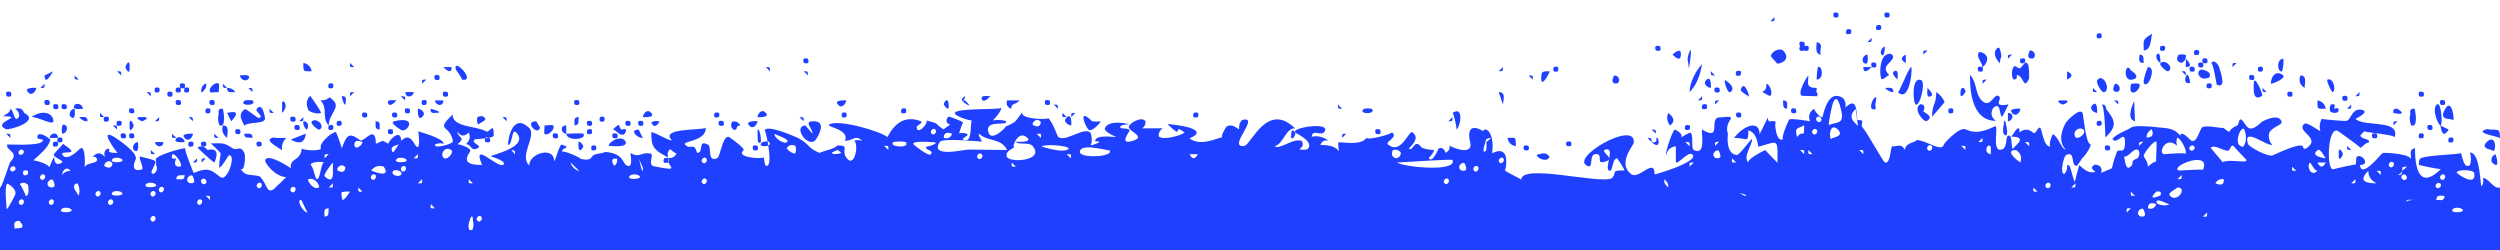 <?xml version="1.0" encoding="utf-8"?>
<svg xmlns="http://www.w3.org/2000/svg" fill="none" height="100%" overflow="visible" preserveAspectRatio="none" style="display: block;" viewBox="0 0 600 60" width="100%">
<g id="Frame 2147238600">
<g id="Frame 2147238603">
<g clip-path="url(#clip0_0_16)" id="download 2">
<path d="M596.8 34.1C595.2 35.7 598 35.9 598.2 36.1C599.1 37.1 599.3 31.7 596.8 34.1ZM580.6 23.1C581.6 23.4 582 23.1 581.6 22.1C580.6 21.8 580.3 22.1 580.6 23.1ZM323.1 32.1C322.1 32.1 322.1 32.1 322.1 33.1L323.1 32.1ZM331.2 31.1C330.2 30.8 329.8 31.1 330.2 32.1C331.2 32.4 331.6 32.1 331.2 31.1ZM598.9 37C598.1 37.4 597.8 38.1 598 38.9C600.4 41.3 598.9 36.8 598.9 37ZM565.3 23.1C566.3 23.1 566.3 23.1 566.3 22.1L565.3 23.1ZM564.3 25.1L563.3 26.1C564.3 26.1 564.3 26.2 564.3 25.1ZM575.4 26.1C574.6 26 574.3 26.3 574.4 27.1C576.7 27.6 577.1 27.2 575.4 26.1ZM578.5 27.3C578.2 28.3 578.3 29.2 578.7 30.1C580.3 30.7 579.8 27.1 579.5 26.1C578.6 26 578.3 26.4 578.5 27.3ZM585.7 25.1C586.7 25.4 587.1 25.1 586.7 24.1C585.7 23.8 585.4 24.1 585.7 25.1ZM498.1 32.9C498.7 33.7 501.1 31.8 499.9 31C498.8 30.4 497.3 31.6 498.1 32.9ZM404.5 34.1L405.5 35.1C405.5 34 405.6 34.1 404.5 34.1ZM400.4 45C400.4 43.9 400.2 43.8 399.4 43C399.4 44.1 399.6 44.2 400.4 45ZM406.5 39C405.4 39 405.5 38.9 405.5 40L406.5 39ZM411.6 35L412.6 34C411.5 34.1 411.6 34 411.6 35ZM412.6 36.4C412.3 35.4 410.3 37 411.7 37.9C412.9 38.2 413.2 37.7 412.6 36.4ZM416.7 39L415.7 38C415.6 39.1 415.5 39 416.7 39ZM419.1 47C418.7 46.4 418.1 46.6 417.5 46.3C417.9 46.5 418.5 47.1 419.1 47ZM432 36L433 37C433 35.9 433.1 36 432 36ZM433 30.1C431.2 31 430.7 30.5 431.3 32.9C432.8 30.9 433 33.6 433 30.1ZM435 37L434 36C434 37.1 433.9 37 435 37ZM436 31.1C435.4 30.5 434.5 31.6 435.1 32.1C435.6 32.7 436.5 31.7 436 31.1ZM437 29.1C437.5 28.6 436.7 27.6 436.1 28.1C435.4 28.6 436.4 29.8 437 29.1ZM441.1 31.1C438.8 28.9 438.9 34.3 439.7 33.2C439.9 33 442.7 32.7 441.1 31.1ZM442.1 27.5C442.1 27.9 441.3 22 440.1 24.3C439.6 25.2 438.9 29.1 438.9 30C441.2 29.2 442.1 29.7 442.1 27.5ZM446.2 30.9C445.9 31.5 445.3 24.9 445.3 26.2C442.6 28.8 446.7 30.1 446.2 30.9ZM446.2 36L447.2 37C447.2 35.9 447.3 36 446.2 36ZM463.6 35C463 34.4 462.1 35.5 462.7 36C463.2 36.6 464.1 35.6 463.6 35ZM470.7 35L471.7 36C471.7 34.9 471.8 35 470.7 35ZM475.8 33.1L474.8 34.1C475.9 34.1 475.8 34.2 475.8 33.1ZM477.8 35.3C477.1 33.9 475.8 36.8 477.8 37V35.3ZM483.9 36C480.8 36 484.4 38.7 484.9 39C485.3 37.8 485 36.8 483.9 36ZM486 34.1L487 35.1C487 34 487.1 34.1 486 34.1ZM489 46L488 45C488 46.1 487.9 46 489 46ZM492 44C491.4 43.4 490.5 44.5 491.1 45C491.6 45.6 492.5 44.6 492 44ZM498.1 44L497.1 45C498.2 45 498.1 45.1 498.1 44ZM525.6 36C526.1 36.5 527.1 35.7 526.6 35.1C526.1 34.5 525 35.4 525.6 36ZM519.5 37C519.5 37 525.3 36.5 524.4 37C525.3 36.6 523.1 32.7 522.5 33.1C522.3 33.7 522.3 34.4 522.5 35C519.8 32.4 517.7 37 519.5 37ZM517.5 46C515 48.5 518.5 46.9 518.5 46.9C518.8 46.1 518.5 45.8 517.5 46ZM514.5 37.4C514.5 37.8 515.5 38.7 515.5 40C516.1 39.4 516.8 38.9 517.6 38.7C517.2 39.7 517.8 34.3 517.5 34C517 33.6 514.5 36.7 514.5 37.4ZM515.2 33C516.5 33 517 32.4 516.4 31C515.6 31.5 515.1 32.2 515.2 33ZM513.4 35L514.4 34C513.3 34.1 513.4 34 513.4 35ZM511.4 50C510.3 50 510.4 49.9 510.4 51L511.4 50ZM512.4 47L511.4 46C511.4 47.1 511.3 47 512.4 47ZM513 38C513.5 37.4 513.6 36.7 513.2 36C511.9 35.4 511.2 37.6 509.8 37.6C509.9 37.9 510.1 41 511.2 40.1C512.5 39.2 510.9 38.7 513 38ZM514.5 50.4C514.2 49.4 512.2 51 513.6 51.9C514.8 52.2 515.1 51.7 514.5 50.4ZM517.5 49C516.2 48.5 515.5 48.8 515.5 50C516.5 50.3 517.2 49.9 517.5 49ZM520.6 49C520.2 49 517.9 47.6 517.6 48.3C517.1 49.2 520.1 49.6 520.6 49ZM522.6 45C522.2 45.4 520.1 46.3 520.8 47C522.5 48.8 525.1 45 522.6 45ZM523.6 42L522.6 43C523.7 43 523.6 43.1 523.6 42ZM528.7 40.8C530.8 35.9 520.9 39.8 522.8 40.9C522.9 41 528.8 40.5 528.7 40.8ZM529.7 51L528.7 52C529.8 52 529.7 52.1 529.7 51ZM533.7 43C532.8 42.9 532.1 43.2 531.7 44C533.2 44.6 533.8 44.3 533.7 43ZM538.8 38C538.7 37.9 535.7 34.8 536.1 35C535.3 34.7 535.3 35.9 534.9 36.1C534.1 36.6 531.3 34.4 530.6 35.5C530.6 35.6 533.5 38.9 533.4 38.9C535.6 38 540.5 39.6 538.8 38ZM538.8 31.6C538.3 28.8 535.4 35.2 538.4 35.2C539.1 34.1 539.2 32.9 538.8 31.6ZM551.1 41L550.1 40C550.1 41.1 550 41 551.1 41ZM556.2 41C555.3 41 554.6 38.7 554.3 39.1C553.6 39.9 554.6 42.6 556.2 41ZM558.2 39H556.2C556.8 40.3 557.5 40.3 558.2 39ZM558.2 38C557.9 37.7 556.9 35.6 556.3 36C554.1 37.5 558.1 38 558.2 38ZM565.3 43L564.3 44C565.4 44 565.3 44.1 565.3 43ZM570.4 44C569.1 43.4 568.4 42.4 568.4 41C565.6 43.7 568.4 44 570.4 44ZM570.4 41L571.4 42C571.4 40.9 571.5 41 570.4 41ZM574.4 39C573.8 38.4 572.9 39.5 573.5 40C574 40.6 574.9 39.6 574.4 39ZM576.5 41C577.9 40 577.9 39.7 576.5 40.2C576.7 41 576.4 41.6 575.5 42C576.2 42.1 576.6 41.8 576.5 41ZM577.5 43C578 42.5 577.2 41.5 576.6 42C575.8 42.5 576.9 43.7 577.5 43ZM579.5 48C578.9 48 577.5 47.7 577.5 48.4C578.1 48 578.8 48 579.5 48ZM584.7 45C585.2 45.5 586.2 44.7 585.7 44.1C585.2 43.5 584.1 44.4 584.7 45ZM586.7 47C585.9 47.1 584.8 46.5 584.7 48C585.5 47.9 586.6 48.5 586.7 47ZM586.7 42C586.1 41.4 585.2 42.5 585.8 43C586.3 43.6 587.2 42.6 586.7 42ZM590.6 50C590 49.8 589.4 49.8 588.9 50C587 51.4 592.8 51.1 590.6 50ZM593.8 41.5C593.6 40.7 589.8 40.6 589.6 41.4C589.6 41.7 594.5 45.1 593.8 41.5ZM0 45C0.3 45.5 2.3 38.9 2.5 38.8C4.8 36.5 1.4 36.2 1.7 34.7C1.7 34.6 9.1 35.1 10.1 34C11 32.9 8.3 34 9.1 32.4C9.9 31.6 12.2 33.5 12.1 33.6C11.5 35.5 9.9 36.7 8 38.5C8.9 38.5 12.6 39.7 11.7 40.5C12.1 39.5 12.5 38.5 13 37.6C13 40.5 15.1 39 15 38.8C14.6 38.3 13.1 37.8 12.9 37.2C12.8 36.9 15 34.8 15.2 34.5C15.1 34.6 17.5 36 17.1 36.4C16.7 36.8 14.4 36.3 15 37.2C16.2 38.9 19 35.8 19.2 35.7C20.7 34.4 20.4 40.9 20.2 40.7C20.2 38.9 22.7 39.5 23.3 38.5C23.3 37.8 22.9 37.5 22.2 37.7C23.2 36.5 24.2 36.5 25.2 37.7C24.9 36.9 25 36.2 25.7 35.7C27.4 35.7 24.4 36.7 28.2 36.7C27.9 36.4 23.8 30.9 27.1 32.7C28 33.2 33.5 36.8 32.5 38.4C32.3 38.8 31.2 41.4 34 40.7C34.8 40.5 32.8 37.2 33.8 37.6C33.7 37.6 37.8 38.5 36.9 38.6C38.5 38.3 34.9 42.3 37.1 41.6C37.7 41 37.8 40.4 37.5 39.6C37.3 39.6 37.6 39.1 37.4 38.3C37.1 37.4 43.9 35.4 44.5 35.6C44 35.4 46.5 41.7 46.5 41.5C50.1 40 50.8 40.9 52.9 42.5C54.6 43.8 56.8 36.8 54.9 37.3C54.8 37.3 53.5 39.8 52.6 40.3C52.6 35.6 54.2 38 50.6 34.4C53.6 34.4 53.7 34.2 55.7 35.5C57 36.4 57.6 34.7 58.6 36.6C59.1 37.5 58.6 41.9 57.6 40.3C58.9 42.5 59.8 41.7 62.3 42.3C64.2 44.1 63.9 46.6 65.7 45.4C68.1 43 65.4 45.8 68.7 42.5C66.1 42.5 63.2 38.9 63.7 38.3C64.5 36.8 69.8 40.3 69.8 40.4C69.5 37.8 72.1 38.8 72.4 35.7C74.2 36.3 77.2 36.1 77 35.6C76.5 34.2 80 31.5 80.6 31.7C80.8 31.7 82.4 36.5 82 35.7C83.3 31.9 84 31.9 86.5 33.7C87.4 34.1 90.2 29.7 90.2 34.5C92.4 33.7 91.3 33.5 93.2 34.5C93.2 33.9 95.7 31.1 96.2 33.1C97 35.5 93.3 34.3 94.1 36.3C94.6 37.9 96.8 29.9 99.4 34.4C101.1 37.3 100.5 32.4 100.4 31.5C101.1 31.8 106.5 33.2 106.5 34.5C105.8 34.3 105.1 34.4 104.5 34.6C103.6 35.9 108.8 34.6 108.7 33.9C108 29.7 104.3 31.7 108.6 27.5C108.6 30.6 114.4 30.2 116.6 31.5C117.6 32.1 118.5 28.9 118.5 32.5C118.5 33.3 114.1 33.3 113.9 33.5C112.9 34.4 116 34.9 114.6 35.6C112.9 36.4 113.2 34.6 111.8 34.6C112.7 33.8 113 32.9 112.5 31.8C111.5 32.8 110.6 32.8 109.8 31.6C109.8 33.1 112 32.9 109.8 34.6C110.2 34.6 113.4 35.5 112.8 36.4C111.5 38.3 111.5 39.6 115.7 39.6C113 33.3 119.9 41 120.9 39.4C121.4 38.6 118.2 37.7 117.8 37.5C117.4 37.3 127.5 35.3 123.8 31.7C122.7 30.9 123.1 34.7 121.9 34.8C121.9 33.5 123 26.9 127 30.7C128.9 32.6 124.5 37.3 127 39.7C127 36.8 133 35 133 38.7C133.4 38.3 134.3 34.6 134.8 34.7C137.6 35.6 134.4 35.3 135 36.6C134.5 35.6 140.6 38.4 139.1 38.1C142.9 38.9 141.1 37.2 143.5 36.9C145.7 36.6 144.7 36.3 146.3 36.6C149.8 37.2 149.4 39.4 150.6 39.8C152 40.3 151.3 37 151.3 36.7C153.6 38.1 153.9 36.3 156.2 36.9C157 37.1 155.4 39.6 156.9 39.9C164.3 41.4 159.5 39.8 160.5 37.9C161.3 38 162 37.6 162.4 36.8C161.8 36.8 161 35.8 160.8 35.8C160.2 36.4 160.1 37 160.4 37.8C156.8 36 156.3 35.2 156.3 31.7C157.8 32 160.2 33.7 161.3 33.7C158.2 30.7 168 31.3 169.4 30.7C169.4 34 163.7 33.8 164.4 34.7C165.9 36.2 166.5 33.9 167.3 36.7C169.1 36.6 167.3 33.4 169.9 34.7C170.9 35.1 169.6 39.2 172.2 37.9C172.9 37.4 173.5 32.2 175 32.9C176.2 33.7 179 35.8 178.4 36.1C176.6 37.7 182.1 38.2 183.3 37.8C183.4 38.4 183.5 39.1 183.7 39.7C185.9 40.9 183.7 30.7 183.5 31.3C184 29.8 190.7 32.7 191.7 33.2C194.3 34.6 193.9 35.6 196.7 36.7C197.9 36.1 200.2 35.8 201 34.9C204.1 34.9 201.8 35.9 203.1 37.8C205.1 40.7 206.2 34.5 205 33.8C205.7 33.5 206.2 33.6 206.9 33.8C205.3 32.2 204.8 33.8 202.8 33.8C204 31 198.2 30.5 199 29.9C201.1 28.5 211.3 31.5 213 32.9C214.8 29.3 217.5 27.7 221 29.1C221.7 29.4 220 30.2 220 30.4C220 32.9 223.3 29.1 222.2 28.9C225.8 29.7 224.2 29.7 226.4 31C226.6 31.1 227.6 30 228.1 30C227 29.5 226.9 28.8 227.6 28C227.9 27.9 231.1 29.2 231.2 29.4C231.1 29 230.1 32.2 230.2 32C230.9 31.8 231.6 31.9 232.2 32.2C232.5 32.7 230.3 33.3 231.4 33.6C233.4 34.2 232.8 30.1 233.2 28.9C232.3 28.9 228.7 27.7 229.2 27C230.3 25.9 239.2 26.4 240.3 25.9C240.3 26.9 238.3 28.9 238.3 28.9C239.3 28.7 240.3 28.8 241.3 29C242.4 30.4 237.1 28.7 237.1 31.1C237.4 34.9 241.8 30.2 241.3 30.4C244.3 29.1 243.5 29.2 245.4 26.9C244.5 28.7 252.2 28.8 251.5 28.3C252.6 29.1 253.8 32.8 254 32.9C255.8 34.2 260.5 30.1 261.8 32C262.1 33 262.1 33.9 261.8 34.9C262.2 34.8 265.4 33.9 262.8 33.9C262.9 32.2 267.1 32.9 267.9 32.9C267.8 32.8 264.7 31.6 265.2 30.7C266.2 28.6 271.1 29.7 270.9 29.9C270.2 29.8 269.6 29.9 269 30.2C268.2 31.3 271.1 30.4 271.1 31.4C271.1 31.5 268.6 34.7 271.5 33.9C275.4 32.9 271.1 31.7 270.9 30.5C270.7 29.8 274 27.7 274.9 29.1C275 29.8 274.7 30.4 274.1 30.8H279.1C278.4 31.2 278 31.9 278.1 32.7C278.9 33.8 283.6 32.5 284.3 31.8C281 29.3 284.6 34 280.2 29.8C281.6 29.8 291 30.9 285.5 33.2C287.9 35.2 292.1 33.2 293.4 32.9C292.8 33 294.1 30.5 294.5 30.3C295.9 29.6 297.2 31.1 297.4 31C297.3 30.2 297.5 29.4 298.1 28.8C302.8 27.6 294.2 35.7 298.7 35C300.3 34.6 304.2 24.3 310.8 30.8C308.5 30.8 308.1 34.5 305.9 35.1C307.2 36 310.2 33.1 312.4 33.8C312.9 34.6 312.7 35.3 311.8 35.8C312.5 36 313.2 36 313.8 35.8C315.6 34.1 311.1 32 311 31.9C309.1 30.7 319.9 29 317.8 31.7C317 32.7 315 30.9 314.8 32.8C316.3 32.5 317.7 32.9 318.9 33.8C317.9 33.5 317.2 33.9 316.9 34.8C318.8 34.8 320.7 35 321.6 36.7C321.3 37 321.1 34.4 321.2 34.2C321.4 33.9 326.7 35.2 328 33C327.6 33.9 334.6 32.1 334 31.7C335.9 33 331.9 34.1 333.3 34.8C336.2 37.1 338.2 31.3 338.9 31.7C341.3 33.3 337.9 35.5 338.2 35.7C339.2 36.4 339.4 33.1 341.1 35.3C341.4 35.7 343.4 36 344 36C344.6 36 343 38 342.9 37.8C343.5 39.7 345.5 35.4 345.1 35.8C345.9 35 346.9 36 346.9 36.7C347.7 36.3 348 35.7 347.9 34.9C347.8 35.1 353.4 37.6 352.9 34.4C351.4 28.5 356 31.4 355.9 31.5C356.6 30.1 358.8 32.2 358.1 36.7C358.1 37 360.2 35.3 361.2 37.1C361.8 38.1 361.4 41.1 361.1 40.8C361.6 41.4 364 42.4 365.1 43.1C365.1 39.2 383.8 44.2 386.8 42.8C388.3 41.3 386.3 40.9 389.9 40.9C389.4 39.9 388.8 38.9 388.1 38C386.8 38.1 387.2 41.6 386.1 40.9C385.1 40.2 387.7 35.2 385.3 35.9C383.7 36.4 388.5 38.3 384.7 38.9C383.1 39.3 384.9 36.7 382.8 37C381.4 37.2 382.4 40.2 381.2 39.9C376 38.2 392.8 28.5 392.1 34.3C392 34.9 388.1 39.3 391.5 41.8C393.3 43.2 397.1 37.7 397.1 41.8C396.8 42.1 407.9 38.8 406.2 37.1C405.2 36.1 402.6 39.7 402.2 38.9V35.1C400.9 35.3 400.1 36 400 37.1C399.3 37.5 401.5 30.9 402 31.1C405.7 32.9 401.2 34 405.4 31.9C406.7 31.4 405.7 35.6 406.5 36C409.6 37.5 408.2 31.7 408.5 31.1C413.4 34 410.1 28.4 412.5 28.2C418.3 27.6 413.5 28.6 414.7 32.1C414.7 32.1 414 36.9 416.8 37.2C417.5 37.3 420.5 32.9 420.5 33.4C420.6 34.7 418.1 37.8 419.7 39.1C418.8 38.5 423.1 36.2 423.7 36C423.5 36 426.3 38.7 426.6 39.1C426.6 33.2 427 33.8 422.1 35.2C421.8 35.3 421.9 31.8 419.6 31.3C419.6 34.5 419.4 33.1 416.2 33.1C418.3 30.2 422.3 28.6 422.3 32.2L424.3 28.2C424.3 30.1 425.6 28.3 426.3 29.5C425.7 28.5 426.2 35.2 428.3 33.1C426.9 34.5 429 29.3 429.4 28.7C429.8 28.3 434.4 29.1 434.4 29.1C433.9 27.8 434.3 26.8 435.4 26.1C435.4 26.6 437.1 28.5 437.4 28.1C437.6 27.4 438.4 23.1 440.7 23C442.5 23.1 443.1 24.2 442.9 25.8C446.5 22.3 445.2 29.5 446 28.8C447.9 28.8 446.2 29.8 447.1 30.7C448 31.6 451.9 38.8 452.4 39C453.7 39.4 453.7 35.6 454.1 35.1C455.3 35.3 456.2 34.2 457.2 36C457.2 34.3 459.4 34.3 460.1 33.6C462.5 33.8 465.9 36.5 466.5 34.8C465.9 35.1 470 30.5 471.6 31C472.8 31.4 474.4 32.5 478.8 30.3C479.8 30 477.9 36.5 480.3 35.9C481.7 35.7 481.4 33.5 481.7 32.8C483.1 31.4 482.6 35.7 483.1 35.8C482.6 35.6 487.4 32.8 482.7 32.8C483.2 32.3 484.7 29.2 484.7 31.8C485.5 31 486.8 30.8 487.9 31.8C488.7 32.6 489.1 29.8 489.8 30.9C490.1 31.5 490.8 36.7 492.8 34.7C491.3 36.2 492.1 33.1 492.7 32.2C494 32.8 494.8 35.9 495.8 35.9C493.4 33.6 495.6 29.7 495.9 29.3C496.2 28.9 499.5 25.4 499.9 27.4C499.9 27.2 500.6 34 501.5 34.5C502.6 34.5 499.6 38.5 499.8 37.8C499.9 37.7 498.6 39.9 498.3 39.8C497 39.8 498.1 36.1 495.9 37.2C495.2 37.5 494.3 42.1 495.5 41.7C496 41.1 496.2 40.4 496.1 39.7C497 38.9 497.3 42.9 498 43.6C498 43.3 498.9 39.9 499 39.7C499.2 39.5 500.9 42 502.9 41.2C501.8 40.5 501.8 40 502.8 39.5C504 39.6 504.6 40.2 504.3 41.5C508.2 39.6 506 41.8 508 36.6C508.5 35.3 509.9 37.4 510 34.4C510.1 30.7 508.1 35 507 33.4C507.5 32.3 510.7 31.2 511.5 30.6C512.2 30 516.5 30.4 517.4 30.5C519.2 30.8 521.6 30.4 523.3 32.6C523.3 31.4 524.7 32.6 525.4 33.3C527.1 35.3 527.8 31.2 528.5 30.6C529.2 29.9 532.8 30.8 533.6 30.7C536 32.5 534.1 31.3 536.8 30.2C537.6 29.9 537.1 27.3 538.7 29.6C539.5 30.9 540.2 31.7 542.8 29.3C543.1 29 547.1 27 547.6 29.3C547.7 30 545 30.6 544.6 32C544.2 33.3 545.2 34.8 545.4 34.7C544.3 35.4 538.2 30.2 539.5 34.5C539.7 35.3 544.4 37.7 545.4 37.3C546.4 36.9 552.3 34 552.7 35.2C553 36.6 554.6 34.7 554.7 34.3C555.2 32.6 551.9 31.5 552.7 30.1C553.2 29.1 554.1 29.8 556.9 31.5C556.6 30.5 556.7 29.5 557.2 28.5C556.9 28.6 562.4 29.1 563.1 29C564.3 28.9 564.4 25.7 567 26.4C568.8 26.9 565.2 28.6 565.3 28.5C567.4 30.6 576.2 28.5 574.7 33C574.9 32.3 567.5 31.8 567.5 31.5C567.1 31.8 566.8 32.1 566.5 32.5C566.5 33.4 569.1 33.3 568.5 34.2C567.6 34.3 567.1 35.2 566.5 35.5C566.2 35 561.3 31.6 561.2 31.5C558.6 29.8 558.2 41.3 560.1 40.6C560.4 40.5 565.8 39.2 565.3 39.6C565.5 39 565.5 38.4 565.5 37.8C566.5 36.4 569.2 39.6 566.4 39.6C566.7 43.1 571.5 36.8 571.9 36.7C572.2 36.6 579.6 36.9 578.5 38.6C579 37.8 577.8 35.8 579.6 35.6C579.6 41.6 581.2 45.1 585.8 40.6C585.2 40.6 580.8 39.7 580.6 39.6C580.5 39.1 580.5 38.6 580.8 38.1C581.7 37.2 590.8 37.1 590.6 36.7C590.9 37.2 591.3 40.8 592.8 39.6C593.1 38.6 593.1 37.6 592.8 36.6C595.4 36.6 595.2 45 595.6 44.7C596 44.1 596.1 43.4 595.9 42.7C597.4 42.8 598.5 45.5 600 45V60H0V45ZM257.1 30.1C257.1 30.6 257.4 26.8 256 28.2C254.9 29.2 256.5 30.1 257.1 30.1ZM327.4 26.1C325.5 27.5 330.6 27.5 329.2 26.1C328.6 26 328 26 327.4 26.1ZM287.5 28.1C287.8 27.1 287.5 26.8 286.5 27.1C286.1 28.1 286.5 28.4 287.5 28.1ZM310.9 32.1C310.9 31.9 310.2 30.6 309.9 31.8C310 32.9 309.7 32.4 309.8 32.8C310.2 34 310.9 32.3 310.9 32.1ZM417.8 27.1C416.8 26.8 416.4 27.1 416.8 28.1C417.8 28.4 418.1 28.1 417.8 27.1ZM597.6 31.1C597 30.9 596.4 31 595.9 31.4C595.4 32.3 599.4 32.6 600 33.2C599.9 31.1 600.1 31.1 597.6 31.1ZM140 35C139 33.5 138.6 33.7 138.9 35.6C139.1 36.7 140 35.5 140 35ZM143 36C143.3 35 143 34.7 142 35C141.7 36 142 36.3 143 36ZM563.3 23.1C562.3 22.8 561.9 23.1 562.3 24.1C563.3 24.4 563.6 24.1 563.3 23.1ZM558.6 19.1C558.2 19.2 559.6 22.3 559.9 22.1C560.7 21.5 560 18.6 558.6 19.1ZM575.4 29.1C574.4 29.1 574.4 29.1 574.4 30.1L575.4 29.1ZM584.8 25.1C583.5 26.4 585.4 30.5 585.8 30.1C586.3 29.4 585.8 24.1 584.8 25.1ZM552.1 18.1C551.6 19.4 552 20.4 553.1 21.1C553.1 20.1 553.8 18.1 552.1 18.1ZM548 14.1C546.2 14.1 546.6 17.6 547.7 17.1C548 16.1 548.1 15.1 548 14.1ZM5.6 41C5.4 42 5.7 42.3 6.6 41.9C7 41 6.6 40.7 5.6 41ZM4.6 37C5.1 37.5 6.1 36.7 5.6 36.1C5.1 35.5 4 36.4 4.6 37ZM2.6 41C3.1 41.5 4.1 40.7 3.6 40.1C3.1 39.5 2 40.4 2.6 41ZM3.6 46.8C4.3 45.5 1.8 43.9 1.7 44.1C1 45 1.6 49.3 1.6 50.2C1.9 50.2 3.6 46.9 3.6 46.8ZM4.6 53C3 53 3.5 54.1 3.5 54.9C3.6 54.6 6.9 55.3 4.6 53ZM5.6 48C5 47.4 4.1 48.5 4.7 49C5.2 49.6 6.1 48.6 5.6 48ZM6.7 44.3C6 43.8 5.4 43.7 4.7 44.2C4.8 43.9 6.4 47.1 6.1 47C7.2 47.2 6.8 44.6 6.7 44.3ZM10.7 42C10.1 41.4 9.2 42.5 9.8 43C10.3 43.6 11.2 42.6 10.7 42ZM14.9 42C15.4 41.3 16.1 41 16.9 41C16 39.7 14.9 41 14.9 42ZM12.8 48C12.2 47.4 11.3 48.5 11.9 49C12.4 49.6 13.3 48.6 12.8 48ZM12.8 43.4C12.5 42.4 10.5 44 11.9 44.9C13.1 45.2 13.4 44.7 12.8 43.4ZM16.7 50C16.1 49.8 15.5 49.8 15 50C13.1 51.4 18.9 51.1 16.7 50ZM17.9 45.4C18.2 45.9 18.6 46.5 18.9 47C19.2 45.9 19.1 44.9 18.6 44C17.8 44.1 17.6 44.6 17.9 45.4ZM24 46C23.4 45.4 22.5 46.5 23.1 47C23.6 47.6 24.5 46.6 24 46ZM25.3 40C26.3 40.5 26.9 40.2 27 39.2C26 37.8 24.4 39.7 25.3 40ZM27 48C26.4 47.4 25.5 48.5 26.1 49C26.6 49.6 27.6 48.6 27 48ZM28.9 46C28.3 45.8 27.7 45.8 27.2 46C25.3 47.4 31.1 47.1 28.9 46ZM28.9 38C28.3 37.8 27.7 37.8 27.2 38C25.3 39.4 31.1 39.1 28.9 38ZM37.2 52C36.6 51.4 35.7 52.5 36.3 53C36.8 53.6 37.7 52.6 37.2 52ZM37.2 46C36.6 45.4 35.7 46.5 36.3 47C36.8 47.6 37.7 46.6 37.2 46ZM37 44C36.4 43.8 35.8 43.8 35.3 44C33.4 45.4 39.2 45.1 37 44ZM39.2 45C38.6 44.4 37.7 45.5 38.3 46C38.8 46.6 39.7 45.6 39.2 45ZM42.3 38C41.7 39.4 42 40.1 43.3 40C44 39.3 41.8 36.6 41.4 37C41 37.9 41.3 38.3 42.3 38ZM44.3 42C43.4 42.2 42.4 41.7 42.3 43C43.5 43 44.3 43.4 44.3 42ZM46.3 42.4C46 41.4 44 43 45.4 43.9C46.6 44.2 46.9 43.7 46.3 42.4ZM48.4 48C47.8 47.4 46.9 48.5 47.5 49C47.9 49.6 48.9 48.6 48.4 48ZM49.4 44C49.9 43.5 49.1 42.5 48.5 43C47.7 43.5 48.8 44.7 49.4 44ZM49.4 47L50.4 48C50.4 46.9 50.5 47 49.4 47ZM62.7 44C62.1 43.4 61.2 44.5 61.8 45C62.3 45.6 63.2 44.6 62.7 44ZM70.8 45C70.2 44.4 69.3 45.5 69.9 46C70.4 46.6 71.3 45.6 70.8 45ZM77.9 38L78.9 37C77.8 37 77.9 36.9 77.9 38ZM74.8 39.9C75.2 40.3 75.7 42.8 75.9 42.9C76.9 43.7 77 38.5 77.9 39C77.4 38.7 73.7 38.8 74.8 39.9ZM73.8 51C73.6 50.8 72.4 48 72.3 48C71 47.8 72.7 51 73.8 51ZM76.5 45C77 44.9 75.6 42.2 73.9 43.1C73.8 43.2 75 45.7 76.5 45ZM78.9 50C77.5 50 77.9 50.9 77.9 52C79.2 51.9 78.7 50.9 78.9 50ZM79.9 44L78.9 45C80 45 79.9 45.1 79.9 44ZM79.9 41.8V39C79.4 39.5 77.6 41.9 77.9 42.3C79.1 43.5 79.8 43.3 79.9 41.8ZM81.2 41C82.2 41.5 82.8 41.2 82.9 40.2C81.9 38.8 80.3 40.7 81.2 41ZM84 46C83.3 45.9 82.7 46 82 46.1C81.9 46.7 82 47.2 82.1 47.8C82.4 48.6 83.9 46.1 84 46ZM87 46L86 45C86 46.1 85.9 46 87 46ZM87 34.1C85.6 33.5 84.9 33.8 85.1 35.1C85.6 36 87 34.7 87 34.1ZM90.1 42C89.5 41.4 88.6 42.5 89.2 43C89.6 43.6 90.6 42.6 90.1 42ZM92.1 40C90.9 39.6 89.9 39.9 89.1 40.9C88.9 40.9 94.2 43.1 92.1 40ZM96.2 42C97.1 41.1 94.3 40.2 94.2 41.4C94.1 42.1 95.7 42.5 96.2 42ZM97.3 40C96.7 39.4 95.8 40.5 96.4 41C96.9 41.6 97.8 40.6 97.3 40ZM97.1 38C96.5 37.8 95.9 37.8 95.4 38C93.5 39.4 99.3 39.1 97.1 38ZM100.3 37L99.3 38C100.4 38 100.3 38.1 100.3 37ZM101.3 43L100.3 44C101.4 44 101.3 44.1 101.3 43ZM104.4 50L103.4 49C103.3 50.1 103.2 50 104.4 50ZM108.3 36C107 35.1 105.7 36.5 106.3 37.7C107.1 38.9 109.1 36.6 108.3 36ZM113.5 44L112.5 43C112.5 44.1 112.4 44 113.5 44ZM113.5 52.9C113.5 49.5 111.2 56.3 113.4 55.1C113.7 54.4 113.7 53.6 113.5 52.9ZM115.5 52C114.9 51.4 114 52.5 114.6 53C115.1 53.6 116 52.6 115.5 52ZM122.7 36C123 36.3 123.3 36.7 123.6 37.1C123.6 36.1 123.6 36.1 122.7 36ZM139 41C138.3 40.3 137.6 39.7 137 39C136.9 39.7 138.2 41 139 41ZM148.1 38.1C146.8 37.9 146.6 38.5 147.4 39.8C148 39.4 148.2 38.8 148.1 38.1ZM153.1 42C152.5 41.8 151.9 41.8 151.4 42C149.4 43.4 155.3 43.1 153.1 42ZM154.3 40.3C154 39.5 153.6 38.8 153.3 38C153.3 37.5 154.3 43 154.3 40.3ZM169.5 43C168.9 42.4 168 43.5 168.6 44C169.1 44.6 170 43.6 169.5 43ZM169.5 38C168.9 37.4 168 38.5 168.6 39C169.1 39.6 170 38.6 169.5 38ZM188.9 34.1C189.7 33.3 185.7 32.3 186 32.1C185.3 32.6 188 34.8 188.9 34.1ZM190.9 35C190 34.6 189.3 34.8 188.8 35.6C189.3 36.3 190 36.7 190.8 36.9C191.1 36.3 191.1 35.7 190.9 35ZM201.9 36.7C201 36 201.4 35.7 199.7 36.6C199.2 36.9 200.8 37.2 201.9 36.7ZM212.2 35L213.2 36C213.2 34.9 213.3 35 212.2 35ZM217.4 34.1C216.4 33.9 215.4 33.9 214.4 34.1C213.1 35.3 218.6 35.7 217.4 34.1ZM226.5 33.1C227.5 33.4 228.2 33 228.5 32.1C227.2 31.6 226.5 31.9 226.5 33.1ZM223.5 34.1C223.4 34.1 218.4 33.7 219.3 34.7C219.6 35 223 37.7 223.4 37C224.3 36.1 221.8 36 222.3 35.2C222.2 35.4 226.5 34.1 223.5 34.1ZM224.5 31.1C223.9 30.5 223 31.6 223.6 32.1C224.1 32.7 225 31.7 224.5 31.1ZM235.6 37C235 36.4 234.1 37.5 234.7 38C235.2 38.6 236.2 37.6 235.6 37ZM241.7 36C240.2 33 237.1 34.1 235 32.1C234.6 32.5 235.6 33.4 235.6 34C235.7 34 226.5 33.1 225.6 34C222.9 38 231.3 35.9 232.4 35.9C235.9 35.9 238.3 36 241.7 36ZM243.8 40L242.8 39C242.8 40.1 242.7 40 243.8 40ZM247.8 35C246.7 34 244.6 34.9 243.7 34C243.7 34 247.8 34.3 246.6 33.1C244.2 30.7 242.4 36.4 243.7 35.1C243 35.8 241.3 36.2 241.6 37.5C241.9 39.2 251 38.7 247.8 35ZM248.1 30.1C249.1 30.6 249.7 30.3 249.8 29.3C248.8 27.9 247.2 29.8 248.1 30.1ZM248.8 32.1L249.8 33.1C249.9 32 250 32.1 248.8 32.1ZM256 36C258.3 35.2 251.6 34.4 250 35.1C249.8 35.2 254.5 36.6 256 36ZM256 37L257 38C257.1 36.9 257.2 37 256 37ZM266.2 36C266.7 36.5 259.9 34.2 259.2 36.2C258.4 38.2 267.9 37.7 266.2 36ZM287.5 37H285.5C286.1 38.3 286.8 38.3 287.5 37ZM335.1 38C335.8 37.8 336.2 37.4 336.2 36.6C335.7 36 335.1 35.8 334.3 36C333.8 37.1 334.1 37.7 335.1 38ZM347.6 43C347 42.4 346.1 43.5 346.7 44C347.2 44.6 348.1 43.6 347.6 43ZM348.6 38.4C348.5 38.1 336.4 39 335.3 39C336.8 40.1 349.8 41.4 348.6 38.4ZM351.6 39.4C351.3 38.4 349.3 40 350.7 40.9C351.9 41.2 352.2 40.7 351.6 39.4ZM354.7 40C354.1 39.4 353.2 40.5 353.8 41C354.3 41.6 355.2 40.6 354.7 40ZM356.7 34.1C358.1 33.1 358.1 32.8 356.7 33.4C356.6 33.7 355.3 37.5 356.7 36.1C356.8 35.3 356.8 34.7 356.7 34.1ZM360.8 38C360.2 37.4 359.3 38.5 359.9 39C360.3 39.6 361.3 38.6 360.8 38ZM241.7 24.1C241.4 25.1 241.8 25.8 242.7 26.1C242.7 24.6 243.7 25.3 244.7 24.1H241.7ZM256 28.1L255 27.1C254.9 28.2 254.8 28.1 256 28.1ZM262.1 29.1C258.4 25.4 260.6 30.9 261.4 31.2C262.3 31.6 264.4 29.1 264.1 29.1C263.5 29.2 262.8 29.2 262.1 29.1ZM257.1 28.1L258.1 27.1C257 27.1 257.1 27.1 257.1 28.1ZM183 34.1C181.1 35.5 185.9 35.4 184.5 34C183.9 33.8 183.6 34 183 34.1ZM586.7 26.4C585.3 29.1 588.2 28.3 588.7 28.8C589.2 29.4 588.5 22.9 586.7 26.4ZM583.7 30.1C582.7 29.8 582.3 30.1 582.7 31.1C583.7 31.4 584 31.1 583.7 30.1ZM558.2 26.1C558 25 557.3 24.3 556.2 24.1C556.2 26.3 556 26.1 558.2 26.1ZM550.1 22.1C549.1 21.8 548.7 22.1 549.1 23.1C550.1 23.4 550.4 23.1 550.1 22.1ZM466.7 24.5C466.3 23.5 465.6 22.7 464.7 22.1C464.7 25.3 463.7 24.8 463.7 28C463.7 28 466.7 24.6 466.7 24.5ZM468.7 27.1C469 26.1 468.7 25.8 467.7 26.1C467.4 27.1 467.7 27.4 468.7 27.1ZM461.6 26.7C462.1 25.6 461.9 25.1 460.9 25C458.9 26.1 461.8 29.6 462.5 29C464.3 27.9 461.7 27 461.6 26.7ZM450.1 25.3C450.1 24.7 450.3 24.1 450.3 23.5C450 22.7 448.6 25.2 449.2 26.1C450.1 26.5 450.3 26.2 450.1 25.3ZM397.5 33.1C397.7 34 397.3 34.3 396.4 34.1C398.7 36.3 398.2 32.6 397.5 33.1ZM396.4 34.1C396.4 33.1 396.4 33.1 395.4 33.1L396.4 34.1ZM376 35C377 35.3 377.4 35 377 34C376 33.8 375.6 34.1 376 35ZM251.9 24.1C250.9 23.8 250.5 24.1 250.9 25.1C251.9 25.4 252.2 25.1 251.9 24.1ZM253.9 26.1C253.9 25.1 253.9 25.1 252.9 25.1L253.9 26.1ZM321.1 25.1C321.1 26.1 321.1 26.1 322.1 26.1L321.1 25.1ZM369.5 37C367.4 37 371 39.5 371.9 37.7C371.4 36.8 370.6 36.6 369.5 37ZM366.8 35C365.8 34.7 365.4 35 365.8 36C366.8 36.3 367.2 36 366.8 35ZM506.3 35C505.3 34.7 504.9 35 505.3 36C506.3 36.3 506.7 36 506.3 35ZM409.6 26.1C409.9 25.1 409.6 24.8 408.6 25.1C408.2 26.1 408.5 26.4 409.6 26.1ZM181.8 35C180.8 34.7 180.4 35 180.8 36C181.8 36.3 182.1 36 181.8 35ZM181.8 32.1C181.8 32.7 181.9 33.4 181.9 34C183.6 36 181.8 28.3 181.8 32.1ZM130.7 30.1C130.7 30.7 130.6 31.4 130.6 32C131.3 33 133.7 30.7 132.6 30C132 30 131.4 30.1 130.7 30.1ZM135.9 30.1C134.3 30.1 134.6 32 135.9 32.1V30.1ZM132.8 33.1C133.8 33.4 134.2 33.1 133.8 32.1C132.8 31.8 132.4 32.1 132.8 33.1ZM135.9 32.1C136.1 34 141 33.5 140 32.1C139.9 31.9 135.6 32.1 135.9 32.1ZM146.1 35C146.4 35 151 35.6 150.1 33.9C149.1 32.3 146.1 34 146.1 35ZM587.7 33.1C587.4 34.1 587.7 34.4 588.7 34.1C589.1 33.1 588.7 32.8 587.7 33.1ZM514.5 12.1C516.3 12.1 516.2 9.3 516.5 8.1C514 9.6 514.5 9.6 514.5 12.1ZM504.3 9.1C504.6 8.1 504.3 7.8 503.3 8.1C503 9.1 503.3 9.4 504.3 9.1ZM560.2 26.1C560.5 25.2 560.3 24.8 559.4 25.1C559.1 25.6 559.1 26.1 559.2 26.7C559.9 27.2 560.5 27.2 561.1 26.9C561.5 26 561.2 25.8 560.2 26.1ZM563.3 35C563.3 36 563.3 36 564.3 36L563.3 35ZM581.6 33.1C581.9 32.1 581.6 31.8 580.6 32.1C580.3 33.1 580.6 33.4 581.6 33.1ZM587.7 31.1C587 30.8 586.3 30.4 585.7 30.1C586 32.4 586.7 32.7 587.7 31.1ZM545 20.1C545.5 20.1 548.8 18.8 547.9 18C546 16.7 545 18.6 545 20.1ZM542 16.1C541.7 17.1 542 17.4 543 17.1C543.3 16.1 543 15.8 542 16.1ZM535.8 16.1L536.8 15.1C535.7 15.1 535.8 15.1 535.8 16.1ZM462.6 21.1C462.6 21.7 462.2 23.7 463.4 23.1C464.2 22.7 463.1 21.6 462.6 21.1ZM396.4 31.1L397.4 32.1C397.4 31.1 397.4 31.1 396.4 31.1ZM361.8 33.1C362 34.2 362.7 34.9 363.8 35.1C363.8 32.6 363.7 33.1 361.8 33.1ZM348.6 27.1C348.8 26.9 349.6 30.4 349.6 31.1C350.6 30.1 351.3 25.3 348.6 27.1ZM160.4 39C160.7 38 160.4 37.7 159.4 38C159 39 159.4 39.3 160.4 39ZM562.3 37C562.3 36.8 561.5 35.1 561.3 36.3V37.7C561.5 38.9 562.3 37.2 562.3 37ZM504.3 30.1C504.6 29.1 504.3 28.8 503.3 29.1C503 30.1 503.3 30.4 504.3 30.1ZM417.8 21.4C417.5 22 419.6 23 419.8 23.2C419.8 22.9 418.7 19.1 417.8 21.4ZM412.6 24.1C411.6 24.1 411.6 24.1 411.6 25.1L412.6 24.1ZM414 19.2C413.7 19.7 414.7 22.6 415.3 22.1C416.7 21.1 414.7 19.6 414 19.2ZM405.5 31.1C405.8 30.1 405.5 29.8 404.5 30.1C404.1 31.1 404.5 31.4 405.5 31.1ZM407.5 24.1C408.5 24.1 408.5 24.1 408.5 23.1L407.5 24.1ZM181.8 29.1C182.3 29.1 178.4 28.8 179.9 30.2C180.8 31.2 181.8 29.7 181.8 29.1ZM195.3 29.1C192.7 29.1 195 30.7 195 32.1C194.4 31.4 193.9 30.8 193.3 30.1C190.1 30.4 194.1 35.8 195.8 33.5C196.5 32.5 198.4 29.1 195.3 29.1ZM192.9 29.1C192.9 28.1 192.9 28.1 191.9 28.1L192.9 29.1ZM480.9 30C480.7 30.7 480.7 31.3 480.8 32C482.8 34.6 480.9 26.1 480.9 30ZM128.7 29.1C125.6 29.1 129.2 32.8 129.6 30.6L128.7 29.1ZM142 32.1C142.3 31.1 142 30.8 141 31.1C140.6 32.1 141 32.4 142 32.1ZM147.1 33.1C148.1 33.4 148.5 33.1 148.1 32.1C147.1 31.8 146.7 32.1 147.1 33.1ZM523.6 15.1C524.4 14.7 524.7 14 524.6 13.2C524 13 523.4 13 522.8 13.2C522.2 14.2 522.5 14.9 523.6 15.1ZM518.5 11.1C518.2 12.1 518.5 12.4 519.5 12.1C519.9 11.1 519.5 10.8 518.5 11.1ZM569.4 33.1C570.4 33.4 570.8 33.1 570.4 32.1C569.4 31.8 569 32.1 569.4 33.1ZM540.9 20.1C540.9 21 540.5 24.6 542.9 23C543.3 22.8 540.9 17.4 540.9 20.1ZM539.9 19.1C540.9 19.4 541.3 19.1 540.9 18.1C539.9 17.8 539.6 18.1 539.9 19.1ZM532.7 16.5C532.7 15.8 531.3 13.9 530.7 15.2C531.1 14.8 532 20.3 532 20.3C534.6 21.6 532.7 16.6 532.7 16.5ZM471.7 22.1C471.7 21.3 471.1 20.6 470.6 21.5C470.3 23.4 470.7 23.6 471.7 22.1ZM454.4 22.1C454.4 20.8 453.6 21.1 452.4 21.1C453 21.7 453.5 22.1 454.4 22.1ZM461 19.2C458.7 18.4 459.1 24.8 459.8 25.1C460.8 25.6 462.3 19.5 461 19.2ZM431 26.1C430 25.8 429.6 26.1 430 27.1C431 27.4 431.3 27.1 431 26.1ZM400.4 27.1C399.9 28.2 400.1 29.2 400.8 30.1C402 29.3 401.9 28.3 400.4 27.1ZM237.7 23.1C237.1 23.1 235.1 22.7 235.7 23.9C236.1 24.7 237.2 23.6 237.7 23.1ZM347.6 29.1C348.6 29.1 348.6 29.1 348.6 28.1L347.6 29.1ZM505.5 26.2C505.5 25.4 505.1 25 504.3 25.1C505.2 24.7 505.3 34 505.3 33C508.2 30.2 507.7 29 505.5 26.2ZM416.7 17.1C416.4 18.1 416.7 18.4 417.7 18.1C418.1 17.1 417.8 16.8 416.7 17.1ZM411.6 22.1C412.6 22.4 413 22.1 412.6 21.1C411.6 20.8 411.2 21.1 411.6 22.1ZM181.8 28.1C181.3 28.1 185.2 28.4 183.7 27C182.7 26 181.8 27.5 181.8 28.1ZM484.9 26.1C485.4 26.1 481.5 25.8 483 27.2C484 28.2 484.9 26.7 484.9 26.1ZM481.9 27.1V29.1C483.2 29 483.5 27.1 481.9 27.1ZM156.3 29.4C156.9 30.6 157.5 30.5 158.3 29.2C157.6 28.9 156.9 29 156.3 29.4ZM173.6 29.1C172.6 28.8 172.2 29.1 172.6 30.1C173.6 30.4 174 30.1 173.6 29.1ZM137.9 30.1C139.2 30 138.7 29 138.9 28.1C137.6 28.1 137.9 28.9 137.9 30.1ZM142 29.1C141 28.8 140.6 29.1 141 30.1C142 30.4 142.3 30.1 142 29.1ZM145 29.1C145.3 28.1 145 27.8 144 28.1C143.7 29.1 144 29.4 145 29.1ZM149.1 31.1C148.3 30.3 149.1 29.1 147.1 31.1C147.9 31.1 148.8 33 149.9 32.1C150.6 31.1 150.3 30.8 149.1 31.1ZM518.5 15.2C518.1 15.6 520 17.3 520.4 17.1C521.9 16.2 519.5 14 518.5 15.2ZM517.5 13.3C517.5 14.1 517.8 14.7 518.5 15.1C518.5 16.5 518.7 11.3 517.5 13.3ZM514.5 15.1C514.3 14.2 514.8 13.2 513.5 13.1C513.4 14.3 513.1 15.1 514.5 15.1ZM503.3 19.3C503 19.8 504.4 22.5 505.1 22.1C506.7 21.3 504.6 17.3 503.3 19.3ZM507.4 20.5C506.9 21.7 507.3 22.2 508.4 22C509.5 20.9 507.6 19.4 507.4 20.5ZM543 21.1C543 22.1 543 22.1 544 22.1L543 21.1ZM479.9 25.1C479.2 24.4 480.6 23.6 479.6 23C478.6 22.4 477.6 26.2 475.6 24.1C474 22.5 474.5 19.7 472.8 18C472.8 20.3 472.7 29 479 29C477.9 28.2 477.7 27.2 478.3 26C480.3 24 479.8 28 480.5 28C480.6 28 482 25.3 482 25C481.3 25.3 480.6 25.3 479.9 25.1ZM458.6 16.1C457.6 17.3 455.9 22.1 455.5 22.1C458.4 25 459.2 15.5 458.6 16.1ZM455.4 19.1C455.4 18.5 455.8 16.5 454.6 17.1C453.8 17.6 454.9 18.6 455.4 19.1ZM427.9 24.1C428.1 25 427.6 26 428.9 26.1C428.9 24.9 429.2 24.1 427.9 24.1ZM226.5 25.1C227.5 26.6 227.9 26.4 227.6 24.5C227.3 23.4 226.5 24.6 226.5 25.1ZM231.6 24.1H230.8C231.9 24.1 231.9 22.1 230.8 23.9C230.6 24.3 234.3 26.7 231.6 24.1ZM359.7 22.1C360 23.1 360.4 24.1 360.7 25.1C360.8 24 361.5 22.1 359.7 22.1ZM503.3 27.1C503.3 27.6 503.6 23.8 502.2 25.2C501.2 26.2 502.7 27.1 503.3 27.1ZM512.4 29.1C512.3 27.5 512.3 25.8 512.2 24.2C511.7 25.4 510.3 28.6 512.4 29.1ZM423.9 20.3C424 21.1 423.7 21.7 422.9 22.1C423.2 22.1 424.7 23.2 424.9 23C425.7 21.9 424.2 19.6 423.9 20.3ZM410.6 21.1C410.6 21.6 410.9 17.8 409.5 19.2C408.5 20.2 410 21.1 410.6 21.1ZM175.7 29.2C175.3 30 175.4 30.7 176.2 31.2C177.2 31.2 176.4 30.1 177.7 30.1C177.2 29.3 176.6 29 175.7 29.2ZM154.3 29.1C153.3 28.8 152.9 29.1 153.3 30.1C154.3 30.4 154.6 30.1 154.3 29.1ZM154.3 28.1C153.8 28.1 157.7 28.4 156.2 27C155.2 26 154.3 27.5 154.3 28.1ZM171.5 27.1C171.2 28.1 171.5 28.4 172.5 28.1C172.9 27.1 172.5 26.8 171.5 27.1ZM150.2 30.1C151.2 30.4 151.6 30.1 151.2 29.1C150.2 28.8 149.9 29.1 150.2 30.1ZM153.3 31.1C151 31.1 152.7 33.1 154.3 33.1C153.9 32.4 153.6 31.8 153.3 31.1ZM117.5 33.1C116.5 32.8 116.1 33.1 116.5 34.1C117.5 34.3 117.9 34.1 117.5 33.1ZM527.7 13.1C528 12.1 527.7 11.8 526.7 12.1C526.3 13.1 526.6 13.4 527.7 13.1ZM524.6 18.1C524.6 17.1 524.6 17.1 523.6 17.1L524.6 18.1ZM524.6 18.4C524.2 19.6 524.6 20.1 525.6 19.9C525.7 19.7 525.1 16.8 524.6 18.4ZM524.6 16.1C526.3 16.1 525.5 15 524.6 14.1V16.1ZM511.4 16.9C510.2 14.4 509.2 19.7 511.8 19.1C514.1 18.6 511.4 16.8 511.4 16.9ZM496.1 17.1V19.1C497.5 18.4 497.5 17.8 496.1 17.1ZM529.7 17.1C528.3 16.4 527.6 16.6 527.6 17.8C528.1 18.9 528.9 19.1 530.2 18.6C530.6 18 530.4 17.5 529.7 17.1ZM530.7 21.1C531 20.1 530.7 19.8 529.7 20.1C529.3 21.1 529.7 21.4 530.7 21.1ZM529.7 14.1C528.7 13.8 528.3 14.1 528.7 15.1C529.7 15.4 530 15.1 529.7 14.1ZM60.6 33.1C60.6 31.8 59.8 32.1 58.6 32.1C58.7 33.4 59.7 32.9 60.6 33.1ZM62.7 34.1C61.7 33.8 61.3 34.1 61.7 35.1C62.7 35.3 63 35 62.7 34.1ZM46.3 39C47.3 39 47.3 39 47.3 38L46.3 39ZM452.8 13.1C451.2 13.7 451 17.6 451.5 18.9C451.7 19.4 453.2 18 453.4 18C451.2 15.8 454.1 15.2 454.4 13.6C454.1 12.9 453.6 12.7 452.8 13.1ZM436 21.1C433.3 21.1 434 19.9 434 18.1C433.5 18.6 431.2 22.6 432.5 23C432.7 23 436.2 23.1 436.1 23.1C436.4 22.3 436.1 21.9 435.3 22.1C436 22.1 436 22.1 436 21.1ZM371.9 17.1C370 17.1 369.9 17.2 369.9 18.9C369.9 21.1 371.8 17.8 371.9 17.1ZM217.4 27.1C217.7 26.1 217.4 25.8 216.4 26.1C216 27.1 216.4 27.4 217.4 27.1ZM495.1 25.1C495.3 25.1 497 24.3 495.8 24.1H494.4C493.2 24.3 494.9 25.1 495.1 25.1ZM508.4 25.1C508.4 24.1 508.4 24.1 507.4 24.1L508.4 25.1ZM410.6 17.1C410.6 18.1 410.6 18.1 411.6 18.1L410.6 17.1ZM137.9 25.1C138.9 25.4 139.3 25.1 138.9 24.1C137.9 23.8 137.6 24.1 137.9 25.1ZM120.6 28.1L121.6 29.1C121.6 28.1 121.6 28.1 120.6 28.1ZM461.6 13.1L462.6 12.1C461.5 12.1 461.6 12.1 461.6 13.1ZM525.6 17.1C526.6 17.4 527 17.1 526.6 16.1C525.6 15.8 525.3 16.1 525.6 17.1ZM515.5 16.1C515.4 16.3 513.4 21.1 515.3 20.1C516 19.8 517.4 16.1 515.5 16.1ZM511.5 20.1C511.3 20.7 511.2 21.3 511.4 21.9C512.2 23 514 20.9 513.4 20.1C512.8 20 512.2 20 511.5 20.1ZM503.3 22.1L502.3 21.1C502.3 22.2 502.2 22.1 503.3 22.1ZM487 12.5C486.5 13.7 486.9 14.2 488 14C489.2 12.9 487.2 11.4 487 12.5ZM528.7 15.1C527.7 14.8 527.3 15.1 527.7 16.1C528.7 16.4 529 16.1 528.7 15.1ZM66.3 33.1C65.7 32.9 65.1 33 64.7 33.5C64.5 34.3 67.2 35.6 67.7 36.1C67.5 34.9 67.9 33.9 68.7 33.1H66.3ZM57.6 31.1C56.6 30.8 56.2 31.1 56.6 32.1C57.6 32.4 57.9 32.1 57.6 31.1ZM53.5 30.1C53.1 31.3 53.5 32.3 54.5 33.1C54.5 32.1 55.2 30.1 53.5 30.1ZM48.4 39L49.4 38C48.3 38 48.4 38 48.4 39ZM49.8 36C49.1 35.1 48.3 34.9 47.4 35.4C47.4 35.5 51.1 39 51.5 39C52.5 36.5 51.9 35.5 49.8 36ZM45.3 34.1C45 35.1 45.3 35.4 46.3 35.1C46.7 34.1 46.3 33.8 45.3 34.1ZM476.8 19.1C475.8 19.1 475.8 19.1 475.8 20.1L476.8 19.1ZM475.8 16.1C474.8 15.8 474.4 16.1 474.8 17.1C475.8 17.4 476.1 17.1 475.8 16.1ZM457.4 15.1V13.1C456.1 13.8 456.1 14.4 457.4 15.1ZM451.4 12.8C452.4 14.8 452.4 10 452.4 11.1C451.7 11.5 451.3 12 451.4 12.8ZM449.2 16.1C450.2 16.4 450.6 16.1 450.2 15.1C449.2 14.8 448.9 15.1 449.2 16.1ZM359.7 17.1C360.7 17.1 360.7 17.1 360.7 16.1L359.7 17.1ZM202.1 27.1C201.8 28.1 202.1 28.4 203.1 28.1C203.4 27.1 203.1 26.8 202.1 27.1ZM203.1 24.1C203.6 24.1 199.7 23.8 201.2 25.2C202.1 26.2 203.1 24.7 203.1 24.1ZM94.6 29.1C93.3 29.4 96.1 31.1 96.3 31.2C97.7 32 100.5 27.7 94.6 29.1ZM408.5 15.4C407.1 16.8 405.5 19.8 405.5 22.1C408 19.6 408.3 16 408.5 15.4ZM427.9 12.1C427.4 11.6 425.5 11.9 425 13.4C424.9 13.6 426.7 15.3 426.5 15.3C428.9 15 429.3 13.4 427.9 12.1ZM193.9 18.1C193.9 17.1 193.9 17.1 192.9 17.1L193.9 18.1ZM114.6 28.1C114.4 28.7 114.4 29.3 114.8 29.9C115.1 29.5 116.4 29.1 116.5 28.6C116.2 27.8 115.5 27.7 114.6 28.1ZM440.1 4.1C441.1 4.4 441.5 4.1 441.1 3.1C440.1 2.8 439.8 3.1 440.1 4.1ZM432 11.1C433 11.4 433.4 11.1 433 10.1C432 9.8 431.6 10.1 432 11.1ZM436 10.1C436 11.1 435.5 13 437 13.1C436.5 11.9 437.9 10.6 436 10.1ZM424.9 5.1C425.9 5.1 425.9 5.1 425.9 4.1L424.9 5.1ZM451.4 7.1C451.7 6.1 451.4 5.8 450.4 6.1C450 7.1 450.3 7.4 451.4 7.1ZM401.4 13.1C402.1 13.8 403.3 14.8 403.4 13.3C403.6 11.5 402.4 12.2 401.4 13.1ZM453.4 3.1C452.4 2.8 452 3.1 452.4 4.1C453.4 4.4 453.7 4.1 453.4 3.1ZM479.9 11.6C479.7 10.9 477.4 12.6 480 15.2C480 13.1 480.8 14.4 479.9 11.6ZM474.9 12.6C474.2 13.8 475.8 14.9 475.8 16.2C478.7 13.4 475.2 12.1 474.9 12.6ZM486 15.1C484.5 16.6 485.2 16.7 483.7 15.9C482.8 15.6 482.5 18.9 483.4 19.1C484 19 484.2 18.6 484 18C485.8 18.1 485.6 21.9 487 18.8C486.9 18.9 487.3 14.4 486 15.1ZM481.9 14.1L482.9 13.1C481.8 13.1 481.9 13.1 481.9 14.1ZM373.9 17.1C374.2 16.1 373.9 15.8 372.9 16.1C372.6 17.1 372.9 17.4 373.9 17.1ZM39.2 34.1H37.2C37.3 35.3 39.2 35.6 39.2 34.1ZM33.1 34.1C32.1 34.1 31.4 35.7 32.4 36.2C33.5 36.7 33.1 34.3 33.1 34.1ZM37.2 37L36.2 36C36.2 37.1 36.1 37 37.2 37ZM73.4 32.1C73.6 32 71.5 32.8 69.8 33.5C73.4 35.6 73.3 32.1 73.4 32.1ZM51.4 32.1C51.4 33.1 51.4 33.1 52.4 33.1C52.2 32.8 51.7 32.4 51.4 32.1ZM49.4 34.1C48.4 33.8 48 34.1 48.4 35.1C49.4 35.3 49.7 35 49.4 34.1ZM44.3 34.1C44.3 33.1 42.7 32.4 42.2 33.4C41.6 34.4 44.1 34.1 44.3 34.1ZM46.3 32.1C46.8 32.1 42.9 31.8 44.4 33.2C45.4 34.2 46.3 32.7 46.3 32.1ZM447.2 16.1C447.2 17.8 448.3 17 449.2 16.1H447.2ZM448.2 13.1C447.2 13.1 446.5 14.7 447.5 15.2C448.6 15.8 448.2 13.3 448.2 13.1ZM436 19.1C437.8 19.1 437.4 15.6 436.3 16.1C436.1 17.1 436 18.1 436 19.1ZM433 12.1C433.3 11.1 433 10.8 432 11.1C431.6 12.1 432 12.4 433 12.1ZM387.2 18.5C386.7 19.7 387.1 20.2 388.2 20C389.4 18.9 387.5 17.4 387.2 18.5ZM367.9 19.1C367.9 18.1 367.9 18.1 366.9 18.1C367.1 18.4 367.5 18.8 367.9 19.1ZM104.4 27.1C107 27.1 103.8 26.2 103.4 26.1C103.2 26.9 103.6 27.2 104.4 27.1ZM100.3 26.1C100.3 25.6 100 29.4 101.4 28C102.4 27 100.9 26.1 100.3 26.1ZM93.2 32.1C94.2 32.4 94.6 32.1 94.2 31.1C93.2 30.8 92.9 31.1 93.2 32.1ZM91.1 31.1C91.1 29.9 91.4 29.1 90.1 29.1C90.3 30 89.7 31 91.1 31.1ZM405.5 12.4C404.6 14.3 405.3 15 405.3 16.2C405.3 17.6 406.3 10.2 405.5 12.4ZM183.8 16.1L184.8 17.1C184.8 16.1 184.8 16.1 183.8 16.1ZM192.9 15.1C193.9 15.4 194.3 15.1 193.9 14.1C192.9 13.8 192.6 14.1 192.9 15.1ZM434 12.1C434.3 11.1 434 10.8 433 11.1C432.7 12.1 433 12.4 434 12.1ZM448.2 10.1C449.2 10.1 449.2 10.1 449.2 9.1L448.2 10.1ZM397.4 12.1C398.4 12.4 398.8 12.1 398.4 11.1C397.4 10.8 397 11.1 397.4 12.1ZM484.9 14.1C484.6 15.1 484.9 15.4 485.9 15.1C486.3 14.1 486 13.8 484.9 14.1ZM32.1 30.1C32.1 29.9 31.3 28.2 31.1 29.4V30.8C31.3 32 32.1 30.3 32.1 30.1ZM31.1 33.1C32.1 33.4 32.5 33.1 32.1 32.1C31.1 31.8 30.8 32.1 31.1 33.1ZM72.8 29.1C72.7 29.9 73 30.5 73.5 31.1C74 31.1 74.4 29.1 72.8 29.1ZM74.8 29.2C74.4 29.6 76.3 31.3 76.7 31.1C78.2 30.2 75.8 28 74.8 29.2ZM70.8 31.1C71.8 31.4 72.2 31.1 71.8 30.1C70.8 29.8 70.4 30.1 70.8 31.1ZM71.8 29.1C72.8 29.1 72.8 29.1 72.8 28.1L71.8 29.1ZM2.5 33.1C2.5 32.1 2.5 32.1 1.5 32.1L2.5 33.1ZM52.5 27.3C52.2 28.3 52.3 29.2 52.7 30.1C54.3 30.7 53.7 26.9 53.5 26.1C52.6 26 52.3 26.4 52.5 27.3ZM54.5 27.1C54.8 27.8 55.2 28.4 55.5 29.1C57.3 27.2 57 26.5 54.5 27.1ZM42.3 33.1L41.3 32.1C41.3 33.2 41.1 33.1 42.3 33.1ZM81.9 30.1C82.2 29.1 81.9 28.8 80.9 29.1C80.6 30.1 80.9 30.4 81.9 30.1ZM98.3 26.1C97.3 25.8 96.9 26.1 97.3 27.1C98.3 27.4 98.6 27.1 98.3 26.1ZM106.4 24.1H104.4C104.5 25.4 106.4 25.7 106.4 24.1ZM87 28.1C88 28.4 88.4 28.1 88 27.1C87 26.8 86.7 27.1 87 28.1ZM444.2 8.1C444.5 7.1 444.2 6.8 443.2 7.1C442.8 8.1 443.1 8.4 444.2 8.1ZM34.1 29.1C34.3 29.1 36 28.3 34.8 28.1H33.4C32.2 28.3 34 29.1 34.1 29.1ZM29.1 33.1C30.1 33.4 30.5 33.1 30.1 32.1C29.1 31.8 28.7 32.1 29.1 33.1ZM28.1 31.1C28.1 30.1 28.1 30.1 27.1 30.1L28.1 31.1ZM29.1 30.1C29.4 29.1 29.1 28.8 28.1 29.1C27.7 30.1 28.1 30.4 29.1 30.1ZM69.8 29.1C70.8 29.4 71.2 29.1 70.8 28.1C69.8 27.8 69.4 28.1 69.8 29.1ZM78.9 30.1C78.6 31.1 78.9 31.4 79.9 31.1C80.2 30.1 79.9 29.8 78.9 30.1ZM61.6 26.2C61.1 26.7 63.6 28.1 62.1 28.3C61.7 28.3 59 26 58.8 26.2C56.6 27.6 58.6 29.5 58.6 30.2C59.7 29.1 63.4 29.9 63.6 28.5C63.6 27.9 62.9 24.3 61.6 26.2ZM65.7 27.1L64.7 26.1C64.7 27.2 64.6 27.1 65.7 27.1ZM54.5 21.1C54.5 22.4 55.3 22.1 56.5 22.1C56 21.5 55.5 21.1 54.5 21.1ZM102.3 25.1C102.6 24.1 102.3 23.8 101.3 24.1C101 25.1 101.3 25.4 102.3 25.1ZM94.2 28.1C95.2 28.4 95.6 28.1 95.2 27.1C94.2 26.8 93.9 27.1 94.2 28.1ZM106.4 23.1C107.4 23.4 107.8 23.1 107.4 22.1C106.4 21.8 106.1 22.1 106.4 23.1ZM105.4 18.1C104.4 17.8 104 18.1 104.4 19.1C105.4 19.4 105.7 19.1 105.4 18.1ZM25 28.1C24.7 29.1 25 29.4 26 29.1C26.4 28.1 26 27.8 25 28.1ZM14.9 32.1C15.9 32.1 16.6 30.5 15.6 30C14.5 29.4 14.9 31.9 14.9 32.1ZM32.1 26.1C31.1 25.8 30.7 26.1 31.1 27.1C32.1 27.4 32.5 27.1 32.1 26.1ZM37.2 29.1C38.2 29.1 38.2 29.1 38.2 28.1L37.2 29.1ZM76.9 27.1C77.9 28 74.6 23 74.4 23C73.6 23.9 73.4 24.9 73.9 26.1C73.8 26.9 76.5 27.5 76.9 27.1ZM5.8 27.1C5.4 26.1 4.7 25.8 3.6 26.1C4.3 26.5 4.6 27.1 4.6 27.9C3.4 30.2 3.2 25.6 2.4 26.3C2.4 27.1 1.4 27.4 0.7 27.9C6.4 27.9 -2.2 29.3 1.4 31C2.2 31.3 9.8 29.1 5.8 27.1ZM2.6 22.1C1.6 21.8 1.2 22.1 1.6 23.1C2.6 23.4 2.9 23.1 2.6 22.1ZM12.8 34.1C12.5 35.1 12.8 35.4 13.8 35.1C14.2 34.1 13.9 33.8 12.8 34.1ZM13.9 33.1C13.9 31.5 12 31.9 11.9 33.1H13.9ZM58.8 24.1C56.9 25.5 62 25.5 60.6 24.1C60 24 59.4 24 58.8 24.1ZM59.6 21.1L60.6 22.1C60.6 21.1 60.6 21.1 59.6 21.1ZM49.4 26.1C49.1 27.1 49.4 27.4 50.4 27.1C50.7 26.1 50.4 25.8 49.4 26.1ZM45.3 28.1L46.3 29.1C46.3 28.1 46.3 28.1 45.3 28.1ZM80 24.1C78.4 22.5 79.6 24.1 76.9 24.1C78.8 25.9 77.1 28.3 78.9 30.1C78.9 27.3 81.8 25.9 80 24.1ZM83 24.1C83.1 23.3 82.8 23 82 23.1C82 23.5 83 26.7 83 24.1ZM97.3 22.1C97.3 23.7 99.2 23.3 99.3 22.1H97.3ZM96.2 23.1L97.2 24.1C97.3 23.1 97.3 23.1 96.2 23.1ZM101.3 20.1L102.3 19.1C101.2 19.1 101.3 19.1 101.3 20.1ZM109.4 16.7C109.4 16.7 111.2 19.1 110.8 19.1C114.6 19.8 108.6 13.5 109.4 16.7ZM10.7 18.1C10.7 21 12.8 17 12.7 17.1C12.2 17.4 11.4 17.8 10.7 18.1ZM30.1 16.1C30.1 16.3 30.9 18 31.1 16.8V15.4C30.9 14.2 30.1 15.9 30.1 16.1ZM21 29.1C21 27.8 20.2 28.1 19 28.1C19.5 28.7 20 29.1 21 29.1ZM25 28.1L24 27.1C24 28.2 23.9 28.1 25 28.1ZM17.9 26.1C16.9 26.1 16.2 27.7 17.2 28.2C18.3 28.8 17.9 26.3 17.9 26.1ZM14.9 34.1C15.2 33.1 14.9 32.8 13.9 33.1C13.5 34.1 13.9 34.3 14.9 34.1ZM67.7 24.8V27.1C69.6 25.3 67.7 23.4 67.7 24.8ZM12.8 28.8C12.3 26.4 9.1 26.8 7.6 28.1C9.5 28.1 13.2 30.5 12.8 28.8ZM13.9 25.1C12.9 24.8 12.5 25.1 12.9 26.1C13.9 26.4 14.2 26.1 13.9 25.1ZM57.6 18.1C57.6 19.1 59.2 19.8 59.7 18.8C60.3 17.7 57.8 18.1 57.6 18.1ZM53.5 20.1C53.5 21.1 53.5 21.1 54.5 21.1L53.5 20.1ZM52.5 22.1C52.5 21.5 52.6 20.8 52.6 20.2C51.9 19.2 49.5 21.5 50.6 22.2C51.1 22.2 51.8 22.1 52.5 22.1ZM50.4 25.1C51.4 25.4 51.8 25.1 51.4 24.1C50.4 23.8 50 24.1 50.4 25.1ZM84 23.1L85 22.1C83.9 22.1 84 22.1 84 23.1ZM95.2 24.1C94.6 24.1 92.6 23.7 93.2 24.9C93.6 25.7 94.7 24.6 95.2 24.1ZM108.4 16.1H106.4C107.3 17 108.4 17.8 108.4 16.1ZM8.7 21.1C9.2 21.1 5.3 20.8 6.8 22.2C7.7 23.2 8.7 21.7 8.7 21.1ZM10.7 20.1L9.7 21.1C10.7 21.1 10.7 21.2 10.7 20.1ZM74.8 17.1C74.6 16 73.9 15.3 72.8 15.1C72.8 17.3 72.7 17.1 74.8 17.1ZM41.3 22.1C40.3 21.8 39.9 22.1 40.3 23.1C41.3 23.4 41.6 23.1 41.3 22.1ZM14.9 26.1C15.9 26.4 16.3 26.1 15.9 25.1C14.9 24.8 14.5 25.1 14.9 26.1ZM11.8 24.1C10.8 23.8 10.4 24.1 10.8 25.1C11.8 25.4 12.2 25.1 11.8 24.1ZM49.4 21.1C49.7 19.8 49.4 19.7 48.5 20.8C48 22.5 48.3 22.6 49.4 21.1ZM44.3 21.1C44 22.1 44.3 22.4 45.3 22.1C45.6 21.1 45.3 20.8 44.3 21.1ZM42.3 25.1C43.3 25.4 43.7 25.1 43.3 24.1C42.3 23.8 41.9 24.1 42.3 25.1ZM78.9 20.1C78.6 21.1 78.9 21.4 79.9 21.1C80.2 20.1 79.9 19.8 78.9 20.1ZM17.9 18.1C17.9 19.1 17.9 19.1 18.9 19.1L17.9 18.1ZM29.1 18.1C29.1 17.1 29.1 17.1 28.1 17.1L29.1 18.1ZM38.2 22.1C38.5 21.1 38.2 20.8 37.2 21.1C36.9 22.1 37.2 22.4 38.2 22.1ZM19.9 26.1C19.9 25.1 18.3 24.4 17.8 25.4C17.2 26.5 19.7 26.1 19.9 26.1ZM36.2 23.1C36.2 22.1 36.2 22.1 35.2 22.1L36.2 23.1ZM43.3 22.1C43.6 21.1 43.3 20.8 42.3 21.1C41.9 22.1 42.3 22.4 43.3 22.1ZM44.3 20.1C43.3 19.8 42.9 20.1 43.3 21.1C44.3 21.4 44.6 21.1 44.3 20.1ZM85 16.1L84 15.1C84 16.2 83.9 16.1 85 16.1Z" fill="#1F41FF" id="Vector"/>
</g>
</g>
</g>
<defs>
<clipPath id="clip0_0_16">
<rect fill="white" height="60" width="600"/>
</clipPath>
</defs>
</svg>